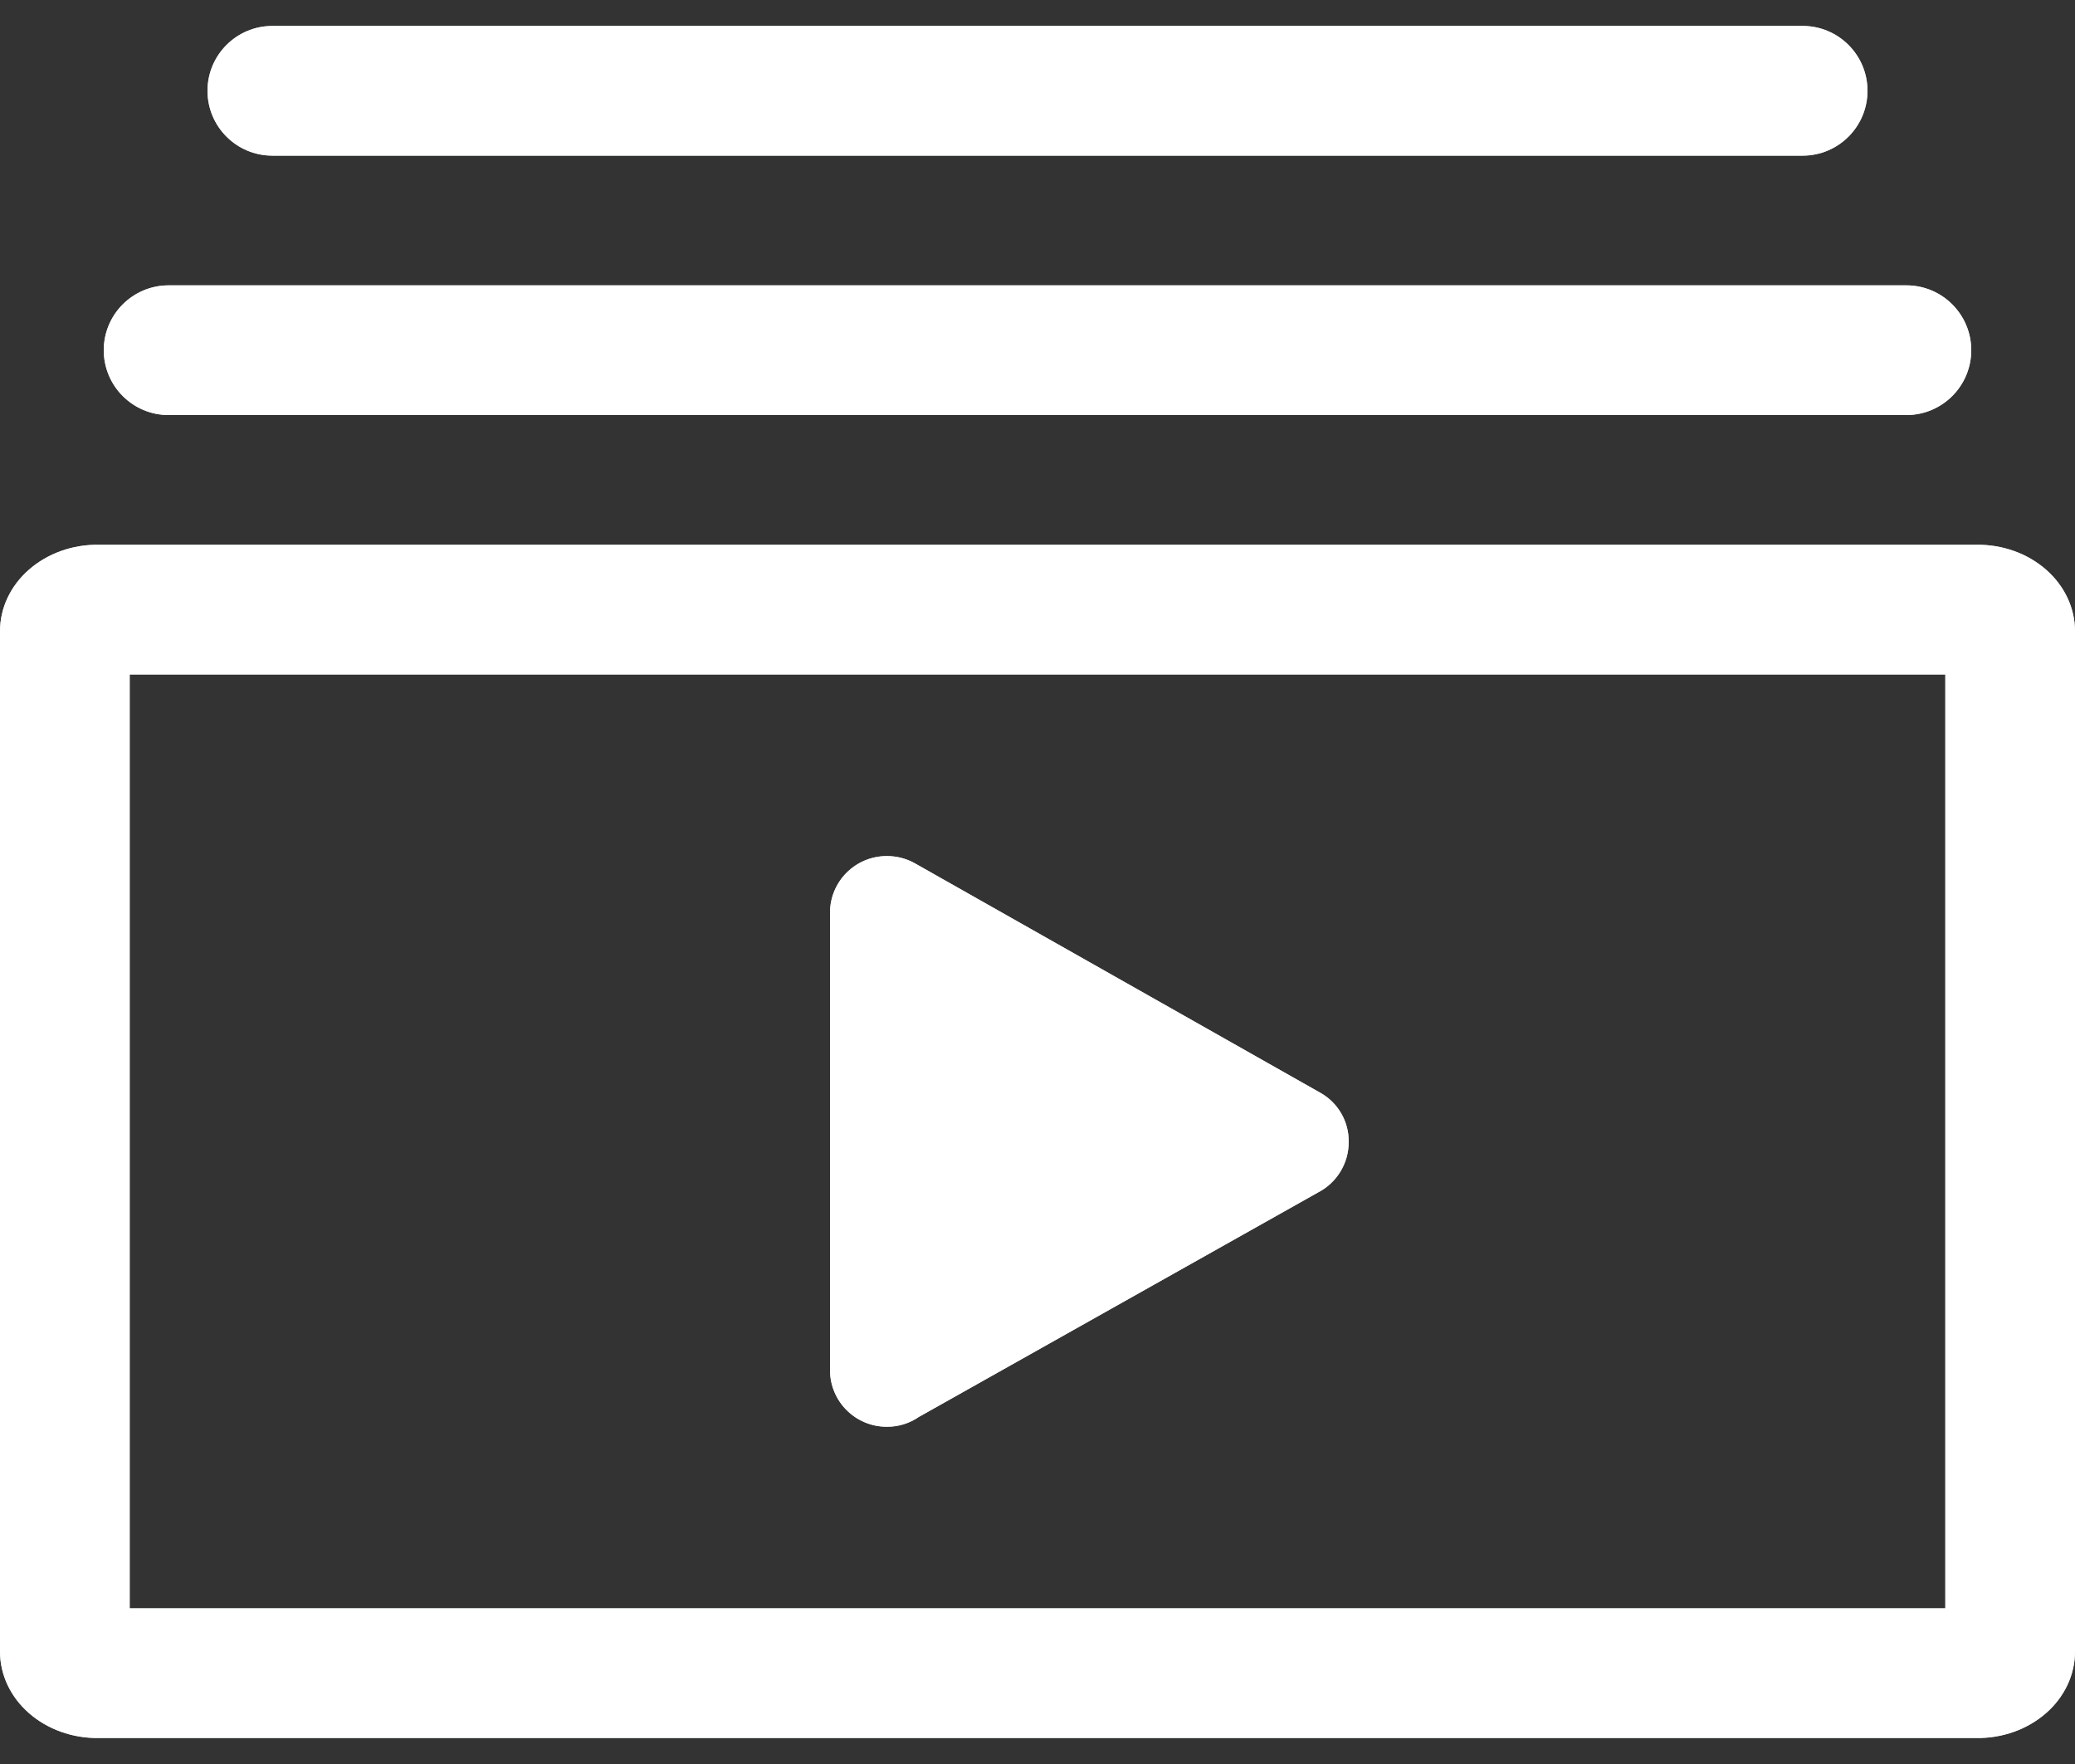 <svg height="34" viewBox="0 0 40 34" width="40" xmlns="http://www.w3.org/2000/svg" xmlns:xlink="http://www.w3.org/1999/xlink"><rect x="0" y="0" width="40" height="34" fill="#333333" stroke="none"/><defs><path id="a" d="m38.098 10.5c.502-.007.986.166 1.343.479.358.313.559.741.559 1.187v19.667c0 .446-.201.874-.559 1.187-.358.313-.841.486-1.343.479h-36.196c-.502.007-.986-.166-1.343-.479-.358-.313-.559-.741-.559-1.187v-19.667c0-.446.201-.874.559-1.187.358-.313.841-.486 1.343-.479zm-.598 2.5h-35v17.999h35zm-20.405 3.5c-.605 0-1.095.489-1.095 1.093v8.814c0 .604.49 1.093 1.095 1.093.221.002.437-.065.619-.19l7.69-4.324c.366-.187.596-.564.595-.974.006-.393-.204-.758-.548-.95l-7.809-4.419c-.167-.095-.356-.144-.548-.143zm19.655-11c.69 0 1.25.56 1.25 1.25s-.56 1.25-1.25 1.25h-33.5c-.69 0-1.25-.56-1.25-1.25s.56-1.25 1.25-1.25zm-2-5c.69 0 1.25.56 1.25 1.25s-.56 1.25-1.25 1.25h-29.5c-.69 0-1.25-.56-1.25-1.25s.56-1.25 1.25-1.25z"/></defs><g fill="none"><use fill="#cad7de" xlink:href="#a"/><use fill="#fff" xlink:href="#a"/></g></svg>